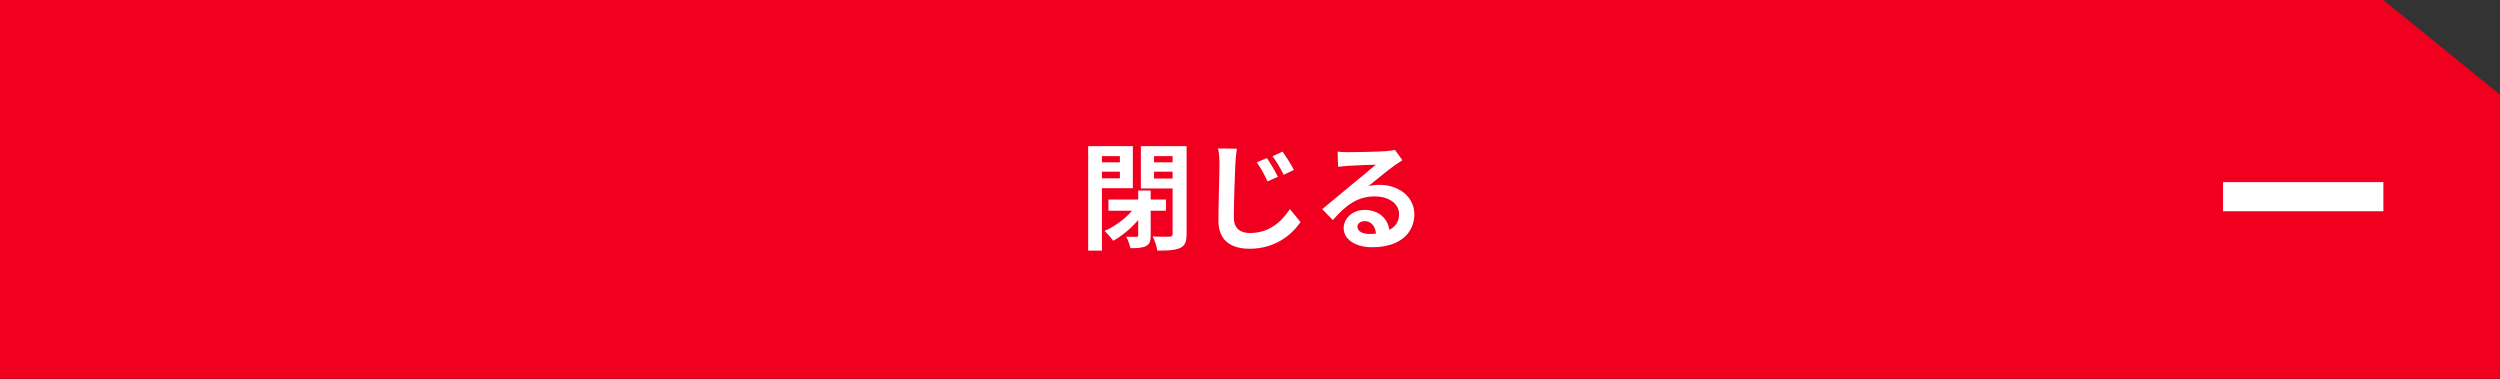 <svg width="343" height="52" viewBox="0 0 343 52" fill="none" xmlns="http://www.w3.org/2000/svg">
<rect x="0" y="0" width="343" height="52" fill="#333333" stroke="none"/>
<path d="M0 51.973H343V12.993L327 0H0V51.973Z" fill="#F0001E"/>
<path d="M153.648 21.425H151.184V22.273H153.648V21.425ZM151.184 24.465H153.648V23.553H151.184V24.465ZM155.424 25.825H151.184V34.385H149.296V20.049H155.424V25.825ZM159.968 28.913H157.872V32.305C157.872 33.073 157.744 33.521 157.216 33.761C156.72 34.017 156.032 34.049 155.088 34.049C155.008 33.601 154.752 32.913 154.528 32.481C155.12 32.497 155.712 32.497 155.904 32.497C156.096 32.497 156.16 32.449 156.16 32.273V30.193C155.168 31.345 153.92 32.385 152.72 33.041C152.432 32.625 151.92 32.001 151.536 31.681C152.896 31.105 154.368 30.033 155.312 28.913H152.08V27.377H156.16V26.145H157.872V27.377H159.968V28.913ZM158.336 24.497H160.88V23.553H158.336V24.497ZM160.88 21.425H158.336V22.273H160.88V21.425ZM162.8 20.049V32.113C162.8 33.169 162.576 33.713 161.92 34.017C161.248 34.337 160.256 34.385 158.784 34.385C158.72 33.841 158.4 32.945 158.144 32.433C159.072 32.497 160.144 32.481 160.464 32.465C160.768 32.465 160.88 32.369 160.88 32.081V25.857H156.528V20.049H162.8Z" fill="white"/>
<path d="M173.824 21.681C174.272 22.353 174.976 23.521 175.328 24.257L173.904 24.881C173.424 23.857 173.008 23.089 172.432 22.273L173.824 21.681ZM175.968 20.801C176.432 21.457 177.168 22.593 177.52 23.313L176.128 23.985C175.616 22.977 175.184 22.241 174.592 21.441L175.968 20.801ZM169.696 20.401C169.6 21.073 169.52 21.889 169.488 22.529C169.408 24.257 169.28 27.825 169.28 29.825C169.28 31.441 170.256 31.969 171.504 31.969C174.144 31.969 175.808 30.433 176.976 28.689L178.432 30.465C177.392 32.001 175.12 34.129 171.472 34.129C168.848 34.129 167.168 32.977 167.168 30.257C167.168 28.113 167.312 23.905 167.312 22.529C167.312 21.761 167.248 20.993 167.12 20.369L169.696 20.401Z" fill="white"/>
<path d="M186.24 31.105C186.24 31.697 186.896 32.097 187.856 32.097C188.192 32.097 188.496 32.081 188.784 32.049C188.688 31.009 188.096 30.337 187.232 30.337C186.624 30.337 186.24 30.705 186.24 31.105ZM183.52 20.801C183.968 20.865 184.528 20.881 184.976 20.881C185.824 20.881 189.248 20.817 190.16 20.737C190.816 20.673 191.184 20.625 191.376 20.561L192.416 21.985C192.048 22.225 191.664 22.449 191.296 22.721C190.432 23.329 188.752 24.737 187.744 25.537C188.272 25.409 188.752 25.361 189.264 25.361C191.984 25.361 194.048 27.057 194.048 29.393C194.048 31.921 192.128 33.921 188.256 33.921C186.032 33.921 184.352 32.897 184.352 31.297C184.352 30.001 185.52 28.801 187.216 28.801C189.2 28.801 190.4 30.017 190.624 31.537C191.504 31.073 191.952 30.337 191.952 29.361C191.952 27.921 190.512 26.945 188.624 26.945C186.176 26.945 184.576 28.241 182.864 30.193L181.408 28.689C182.544 27.777 184.48 26.145 185.424 25.361C186.32 24.625 187.984 23.281 188.768 22.593C187.952 22.609 185.744 22.705 184.896 22.753C184.464 22.785 183.952 22.833 183.584 22.881L183.52 20.801Z" fill="white"/>
<path d="M305 24.987H327V28.985H305V24.987Z" fill="white"/>
</svg>
